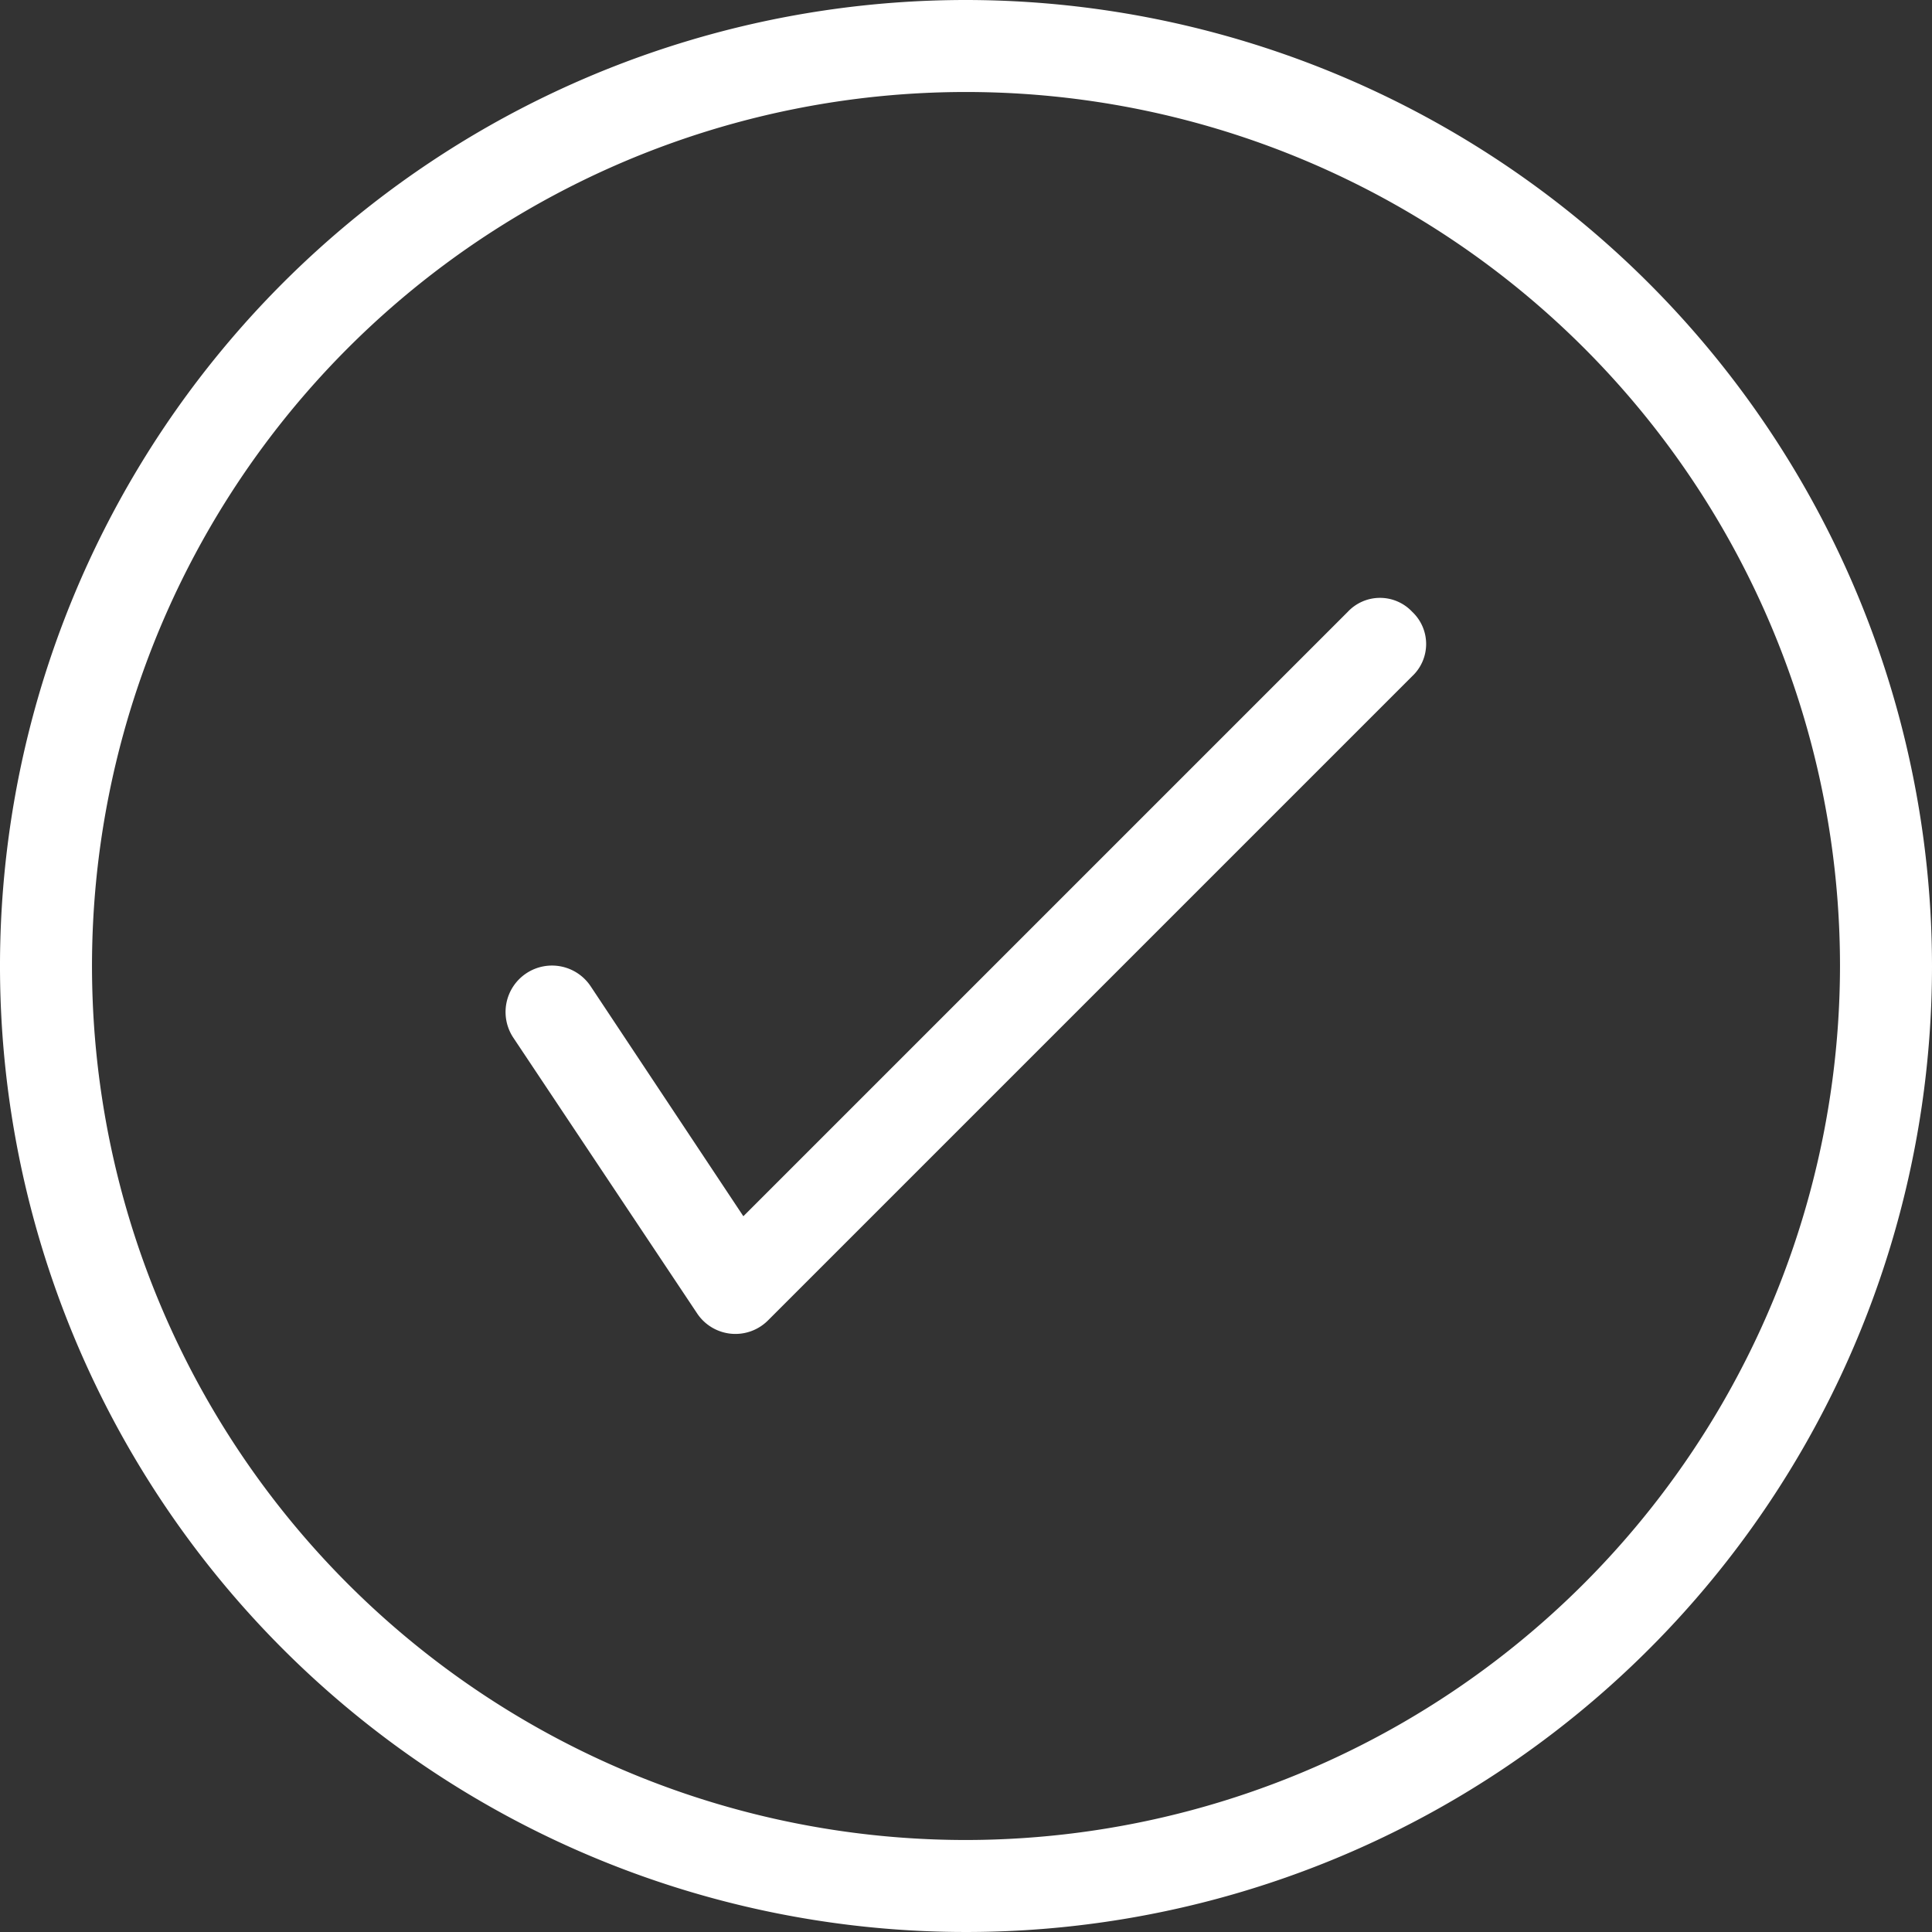 <?xml version="1.0" encoding="UTF-8" standalone="no"?><svg xmlns="http://www.w3.org/2000/svg" xmlns:xlink="http://www.w3.org/1999/xlink" fill="#ffffff" height="21" preserveAspectRatio="xMidYMid meet" version="1" viewBox="2.0 2.0 21.0 21.0" width="21" zoomAndPan="magnify"><rect x="2.0" y="2.0" width="21.0" height="21.0" fill="#333333" stroke="none"/><g data-name="Layer 10" id="change1_1"><path d="M12.5,2A10.5,10.5,0,1,0,23,12.5,10.51,10.51,0,0,0,12.5,2Zm0,20A9.5,9.5,0,1,1,22,12.5,9.51,9.51,0,0,1,12.5,22ZM17.35,8.65a.48.48,0,0,1,0,.7l-7,7a.5.5,0,0,1-.77-.07l-2-3a.5.5,0,0,1,.84-.56l1.66,2.5,6.57-6.57A.48.48,0,0,1,17.35,8.65Z" fill="inherit"/></g></svg>